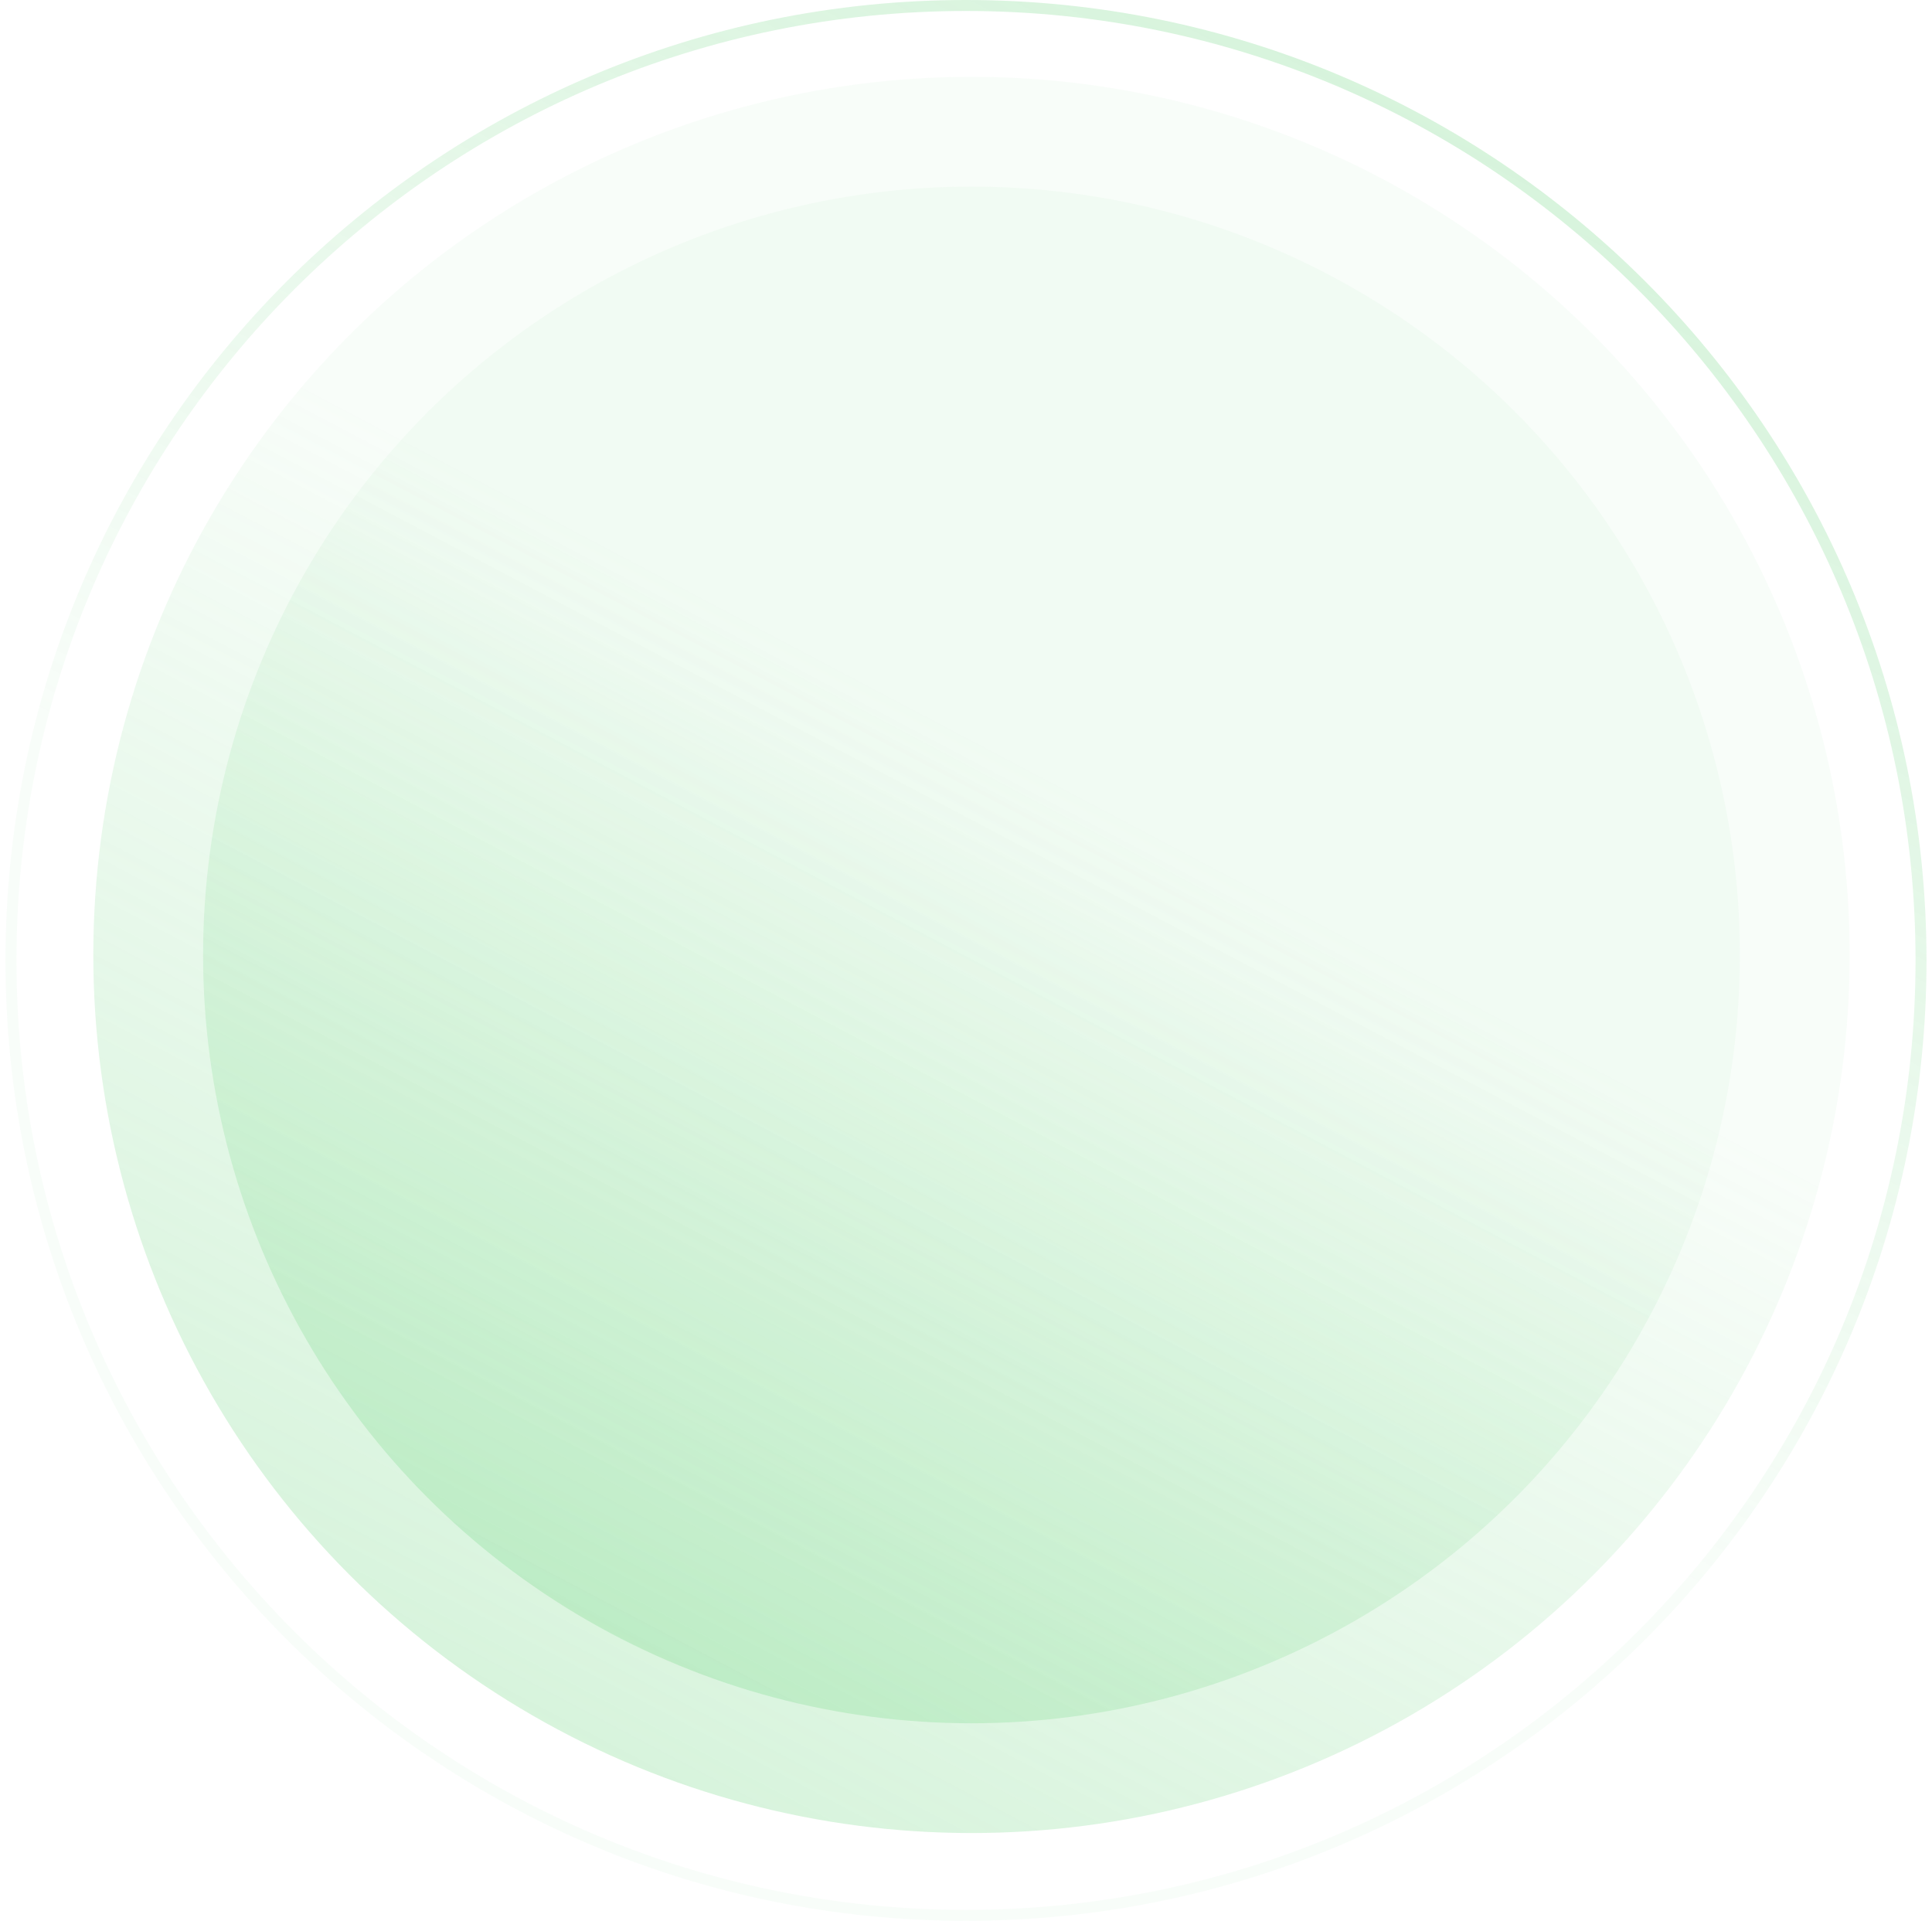 <svg
  width="176"
  height="175"
  viewBox="0 0 176 175"
  fill="none"
  xmlns="http://www.w3.org/2000/svg"
>
  <path
    d="M1 87.5C1 39.451 39.951 0.5 88 0.5C136.049 0.5 175 39.451 175 87.5C175 135.549 136.049 174.5 88 174.5C39.951 174.5 1 135.549 1 87.5Z"
    stroke="url(#paint0_linear_1338_246)"
  />
  <circle
    cx="88.5"
    cy="87"
    r="80"
    fill="url(#paint1_linear_1338_246)"
  />
  <circle
    cx="88.5"
    cy="87"
    r="70"
    fill="url(#paint2_linear_1338_246)"
  />
  <defs>
    <linearGradient
      id="paint0_linear_1338_246"
      x1="83.281"
      y1="107.865"
      x2="145.843"
      y2="-10.808"
      gradientUnits="userSpaceOnUse"
    >
      <stop stop-color="#77d888" stop-opacity="0.05" />
      <stop offset="1" stop-color="#77d888" stop-opacity="0.35" />
    </linearGradient>
    <linearGradient
      id="paint1_linear_1338_246"
      x1="92.815"
      y1="68.38"
      x2="35.615"
      y2="176.882"
      gradientUnits="userSpaceOnUse"
    >
      <stop stop-color="#77d888" stop-opacity="0.05" />
      <stop offset="1" stop-color="#77d888" stop-opacity="0.35" />
    </linearGradient>
    <linearGradient
      id="paint2_linear_1338_246"
      x1="92.275"
      y1="70.708"
      x2="42.225"
      y2="165.647"
      gradientUnits="userSpaceOnUse"
    >
      <stop stop-color="#77d888" stop-opacity="0.05" />
      <stop offset="1" stop-color="#77d888" stop-opacity="0.35" />
    </linearGradient>
  </defs>
</svg>
